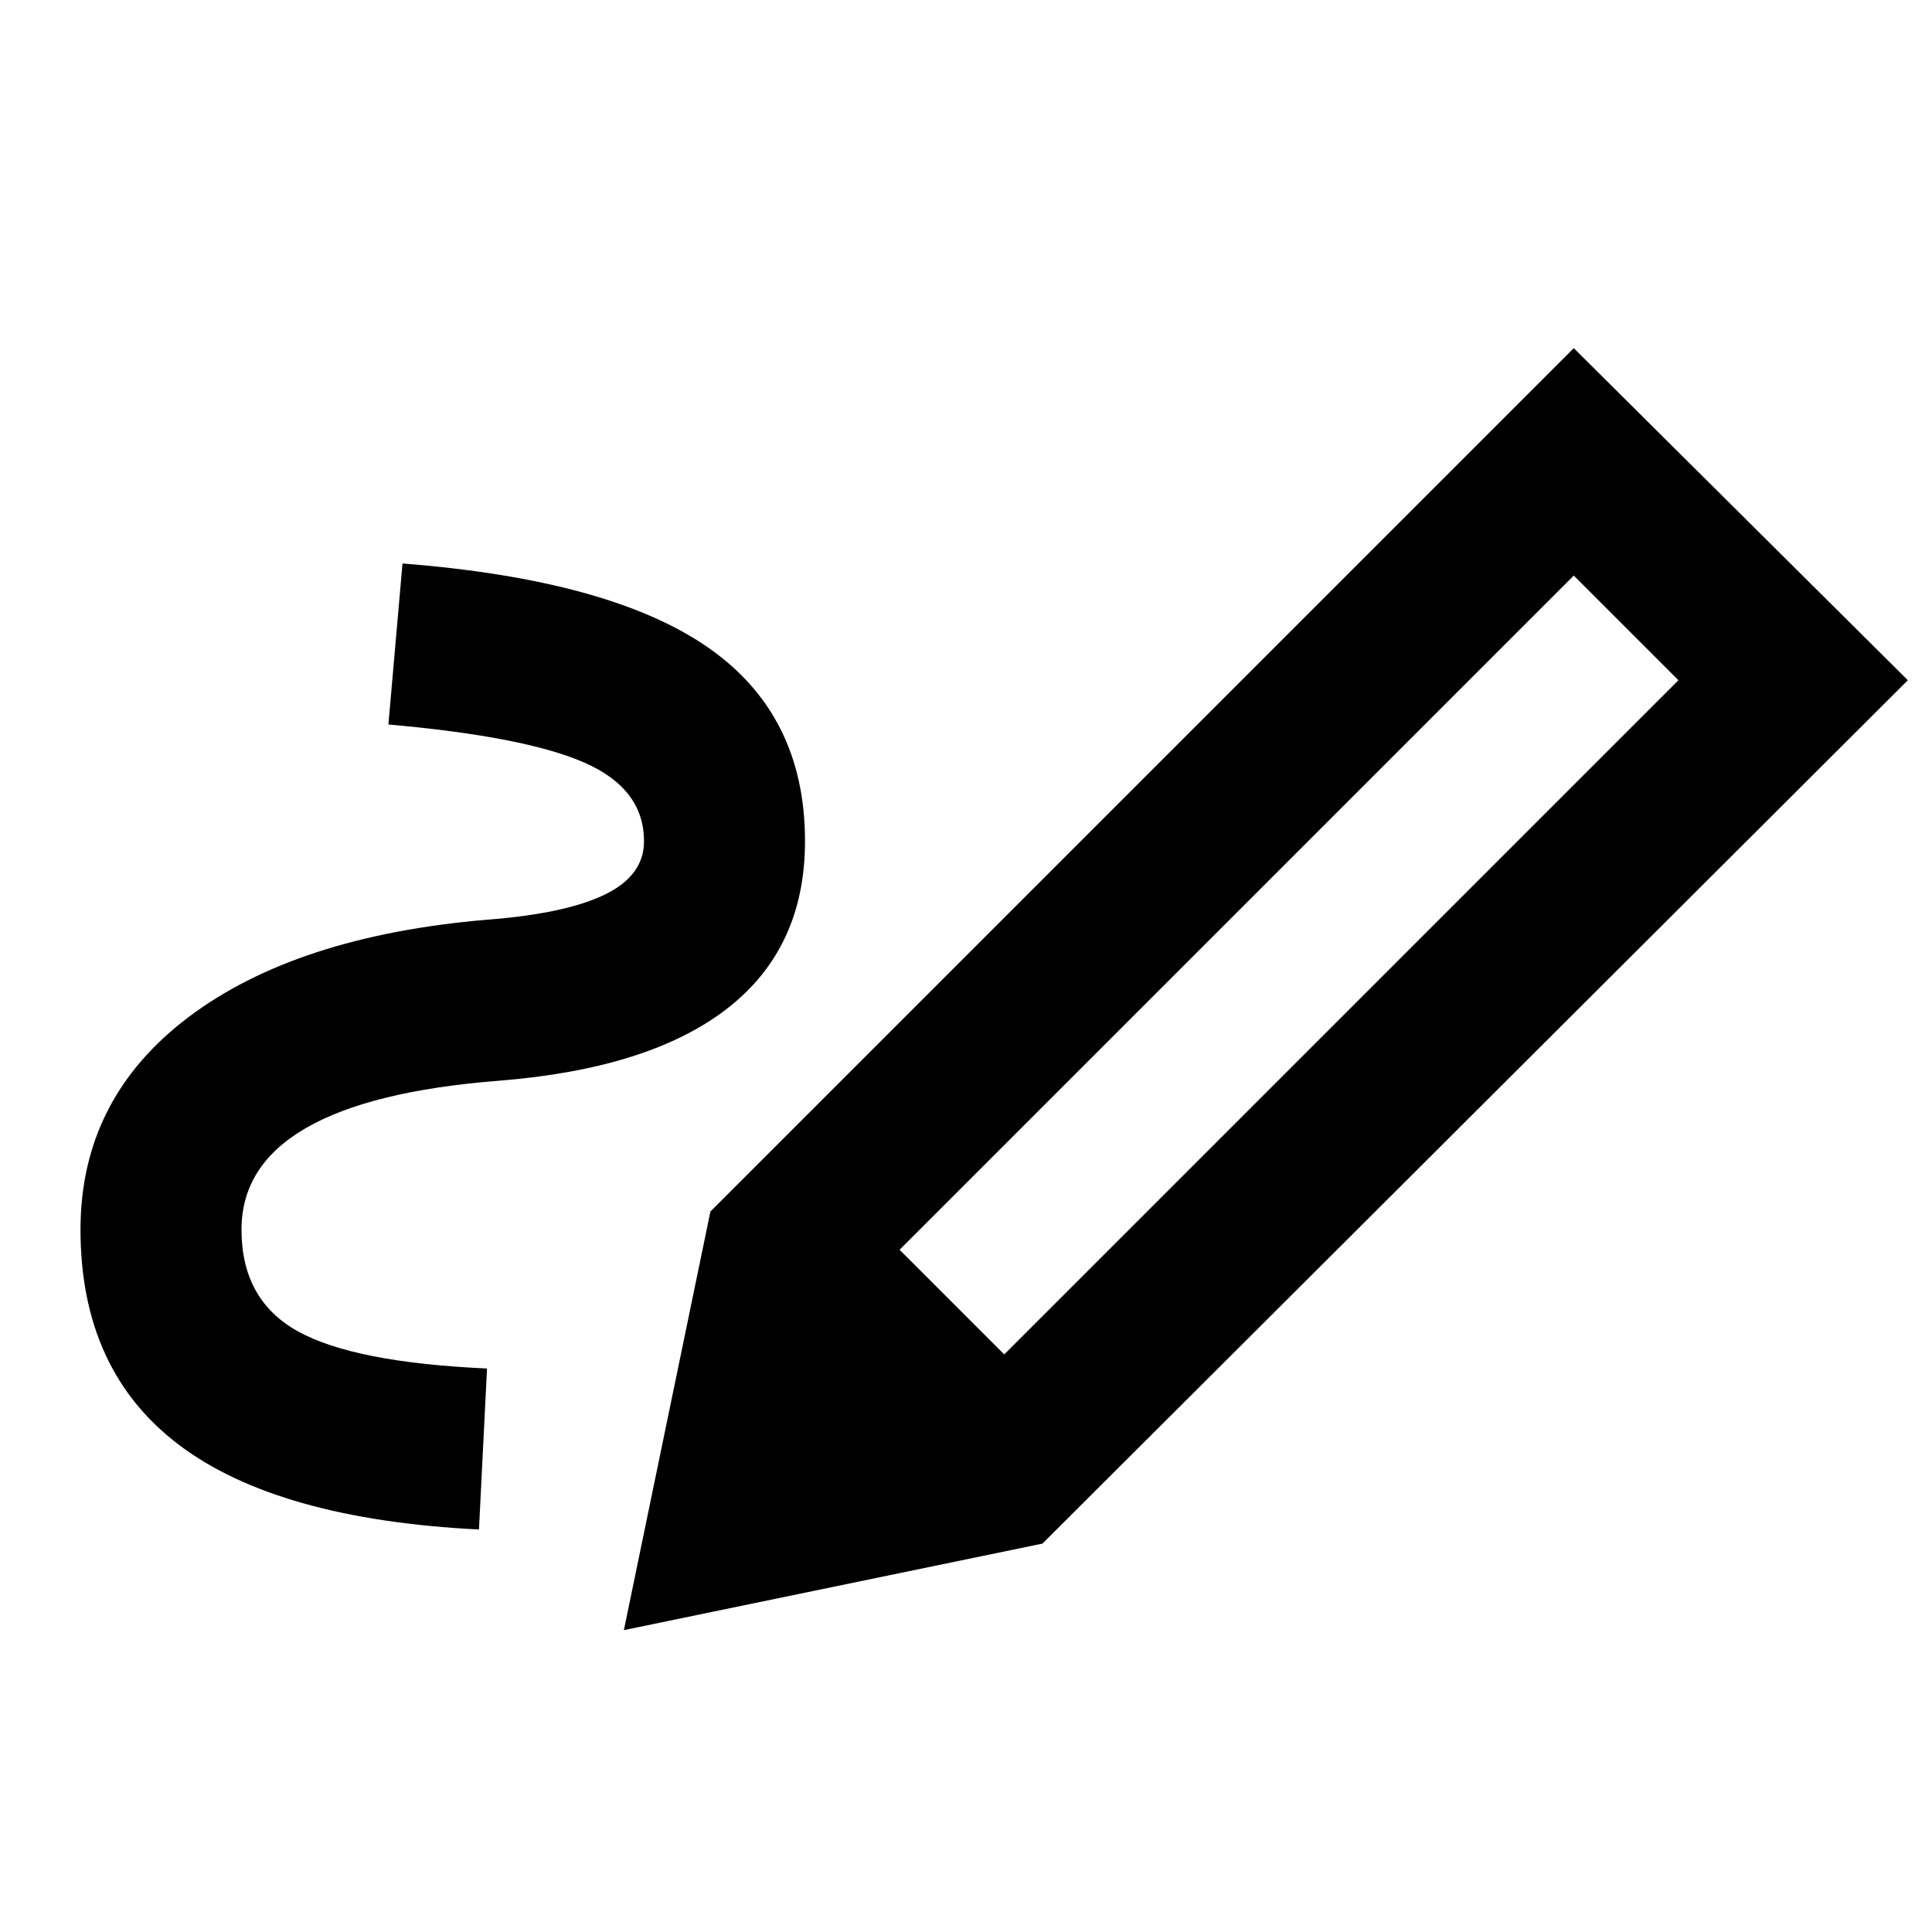 <?xml version="1.0" encoding="utf-8"?>
<!-- Generator: www.svgicons.com -->
<svg xmlns="http://www.w3.org/2000/svg" width="800" height="800" viewBox="0 0 24 24">
<path fill="currentColor" d="M12.475 16.825L20.85 8.45l-1.3-1.3l-8.375 8.375zM5.95 19q-2.5-.125-3.725-1.05T1 15.275q0-1.625 1.338-2.637t3.712-1.213q.975-.075 1.463-.312T8 10.45q0-.65-.737-.975T4.825 9L5 7q2.575.2 3.788 1.038T10 10.45q0 1.325-.962 2.075t-2.838.9q-1.6.125-2.4.588T3 15.275q0 .875.7 1.263T6.05 17zm7 .175L8.825 15.05L19.55 4.325L23.7 8.45zm0 0l-5.2 1.075l1.075-5.2z"/>
</svg>